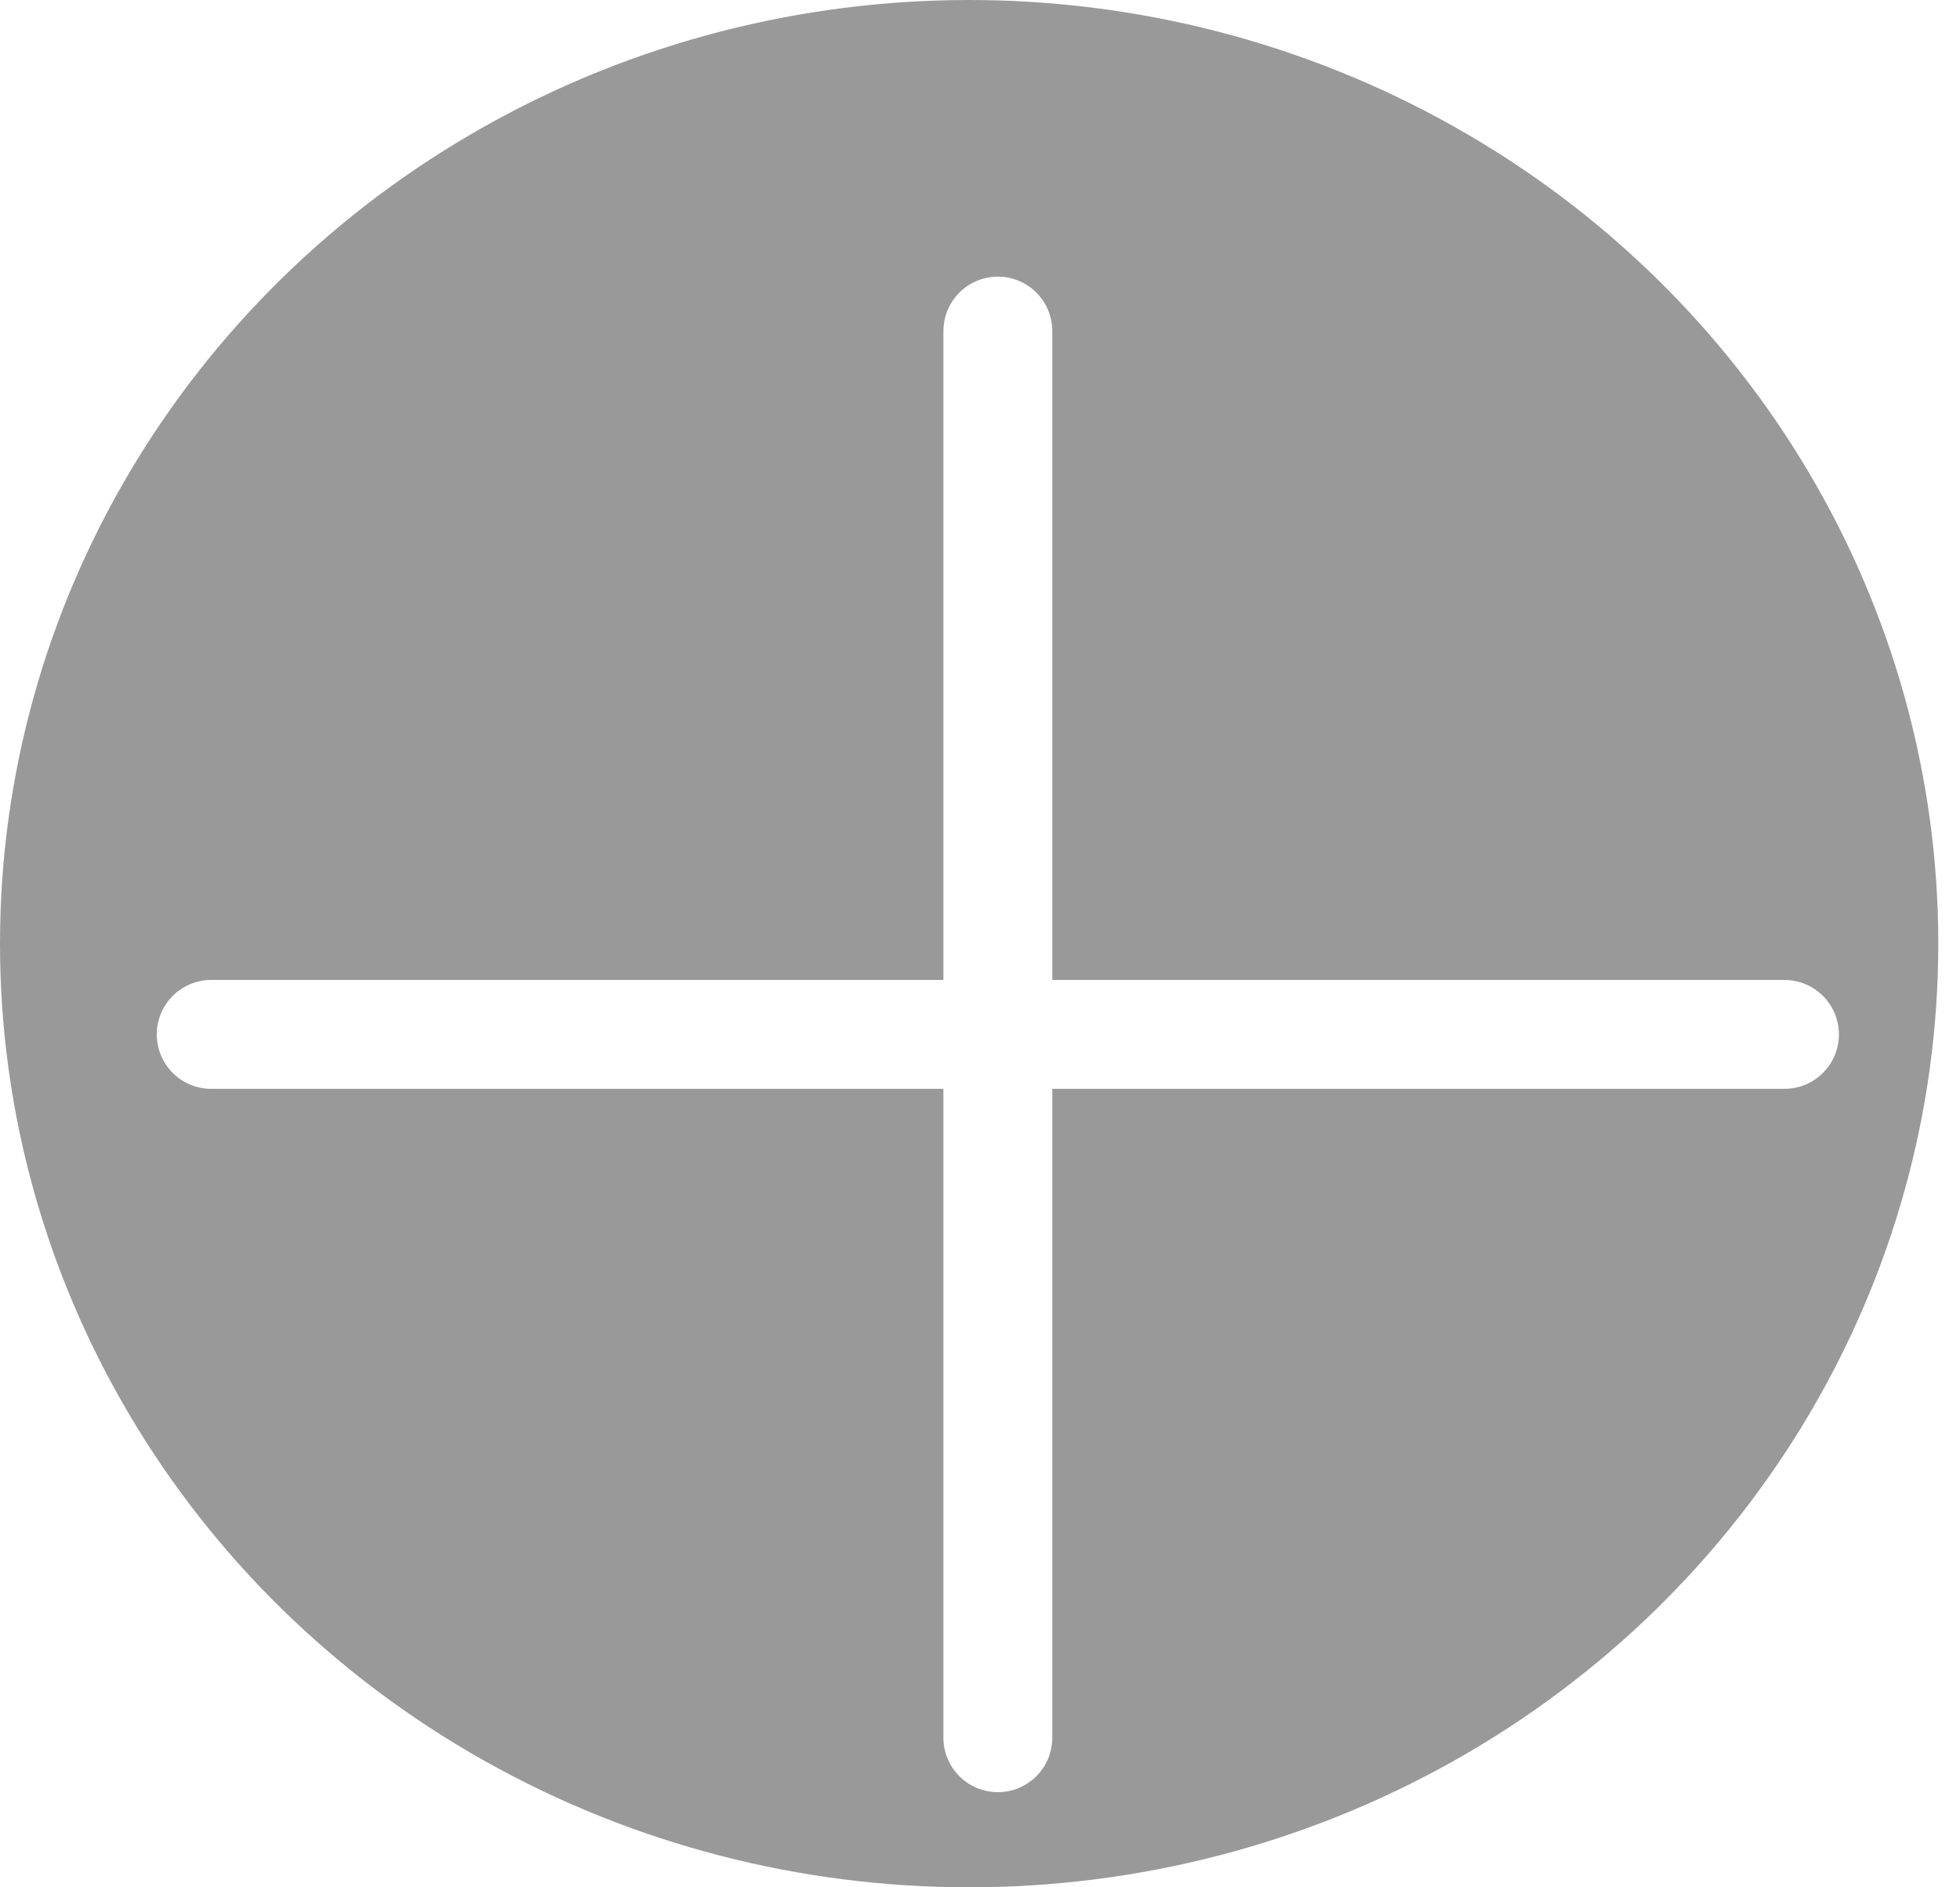 <svg xmlns="http://www.w3.org/2000/svg" viewBox="0 0 54 52" fill="none">
<ellipse opacity="0.4" cx="26.701" cy="26" rx="26.701" ry="26" fill="black"/>
<g filter="url(#filter0_d_2330_21312)">
<path d="M27.492 7.122V26.5M27.492 26.5V45.878M27.492 26.5H49.164M27.492 26.5H5.819" stroke="white" stroke-width="3" stroke-linecap="round" stroke-linejoin="round"/>
</g>
<defs>
<filter id="filter0_d_2330_21312" x="-0.973" y="4" width="54.321" height="49" filterUnits="userSpaceOnUse" color-interpolation-filters="sRGB">
<feFlood flood-opacity="0" result="BackgroundImageFix"/>
<feColorMatrix in="SourceAlpha" type="matrix" values="0 0 0 0 0 0 0 0 0 0 0 0 0 0 0 0 0 0 127 0" result="hardAlpha"/>
<feOffset dy="2"/>
<feGaussianBlur stdDeviation="1"/>
<feComposite in2="hardAlpha" operator="out"/>
<feColorMatrix type="matrix" values="0 0 0 0 0 0 0 0 0 0 0 0 0 0 0 0 0 0 0.25 0"/>
<feBlend mode="normal" in2="BackgroundImageFix" result="effect1_dropShadow_2330_21312"/>
<feBlend mode="normal" in="SourceGraphic" in2="effect1_dropShadow_2330_21312" result="shape"/>
</filter>
</defs>
</svg>
